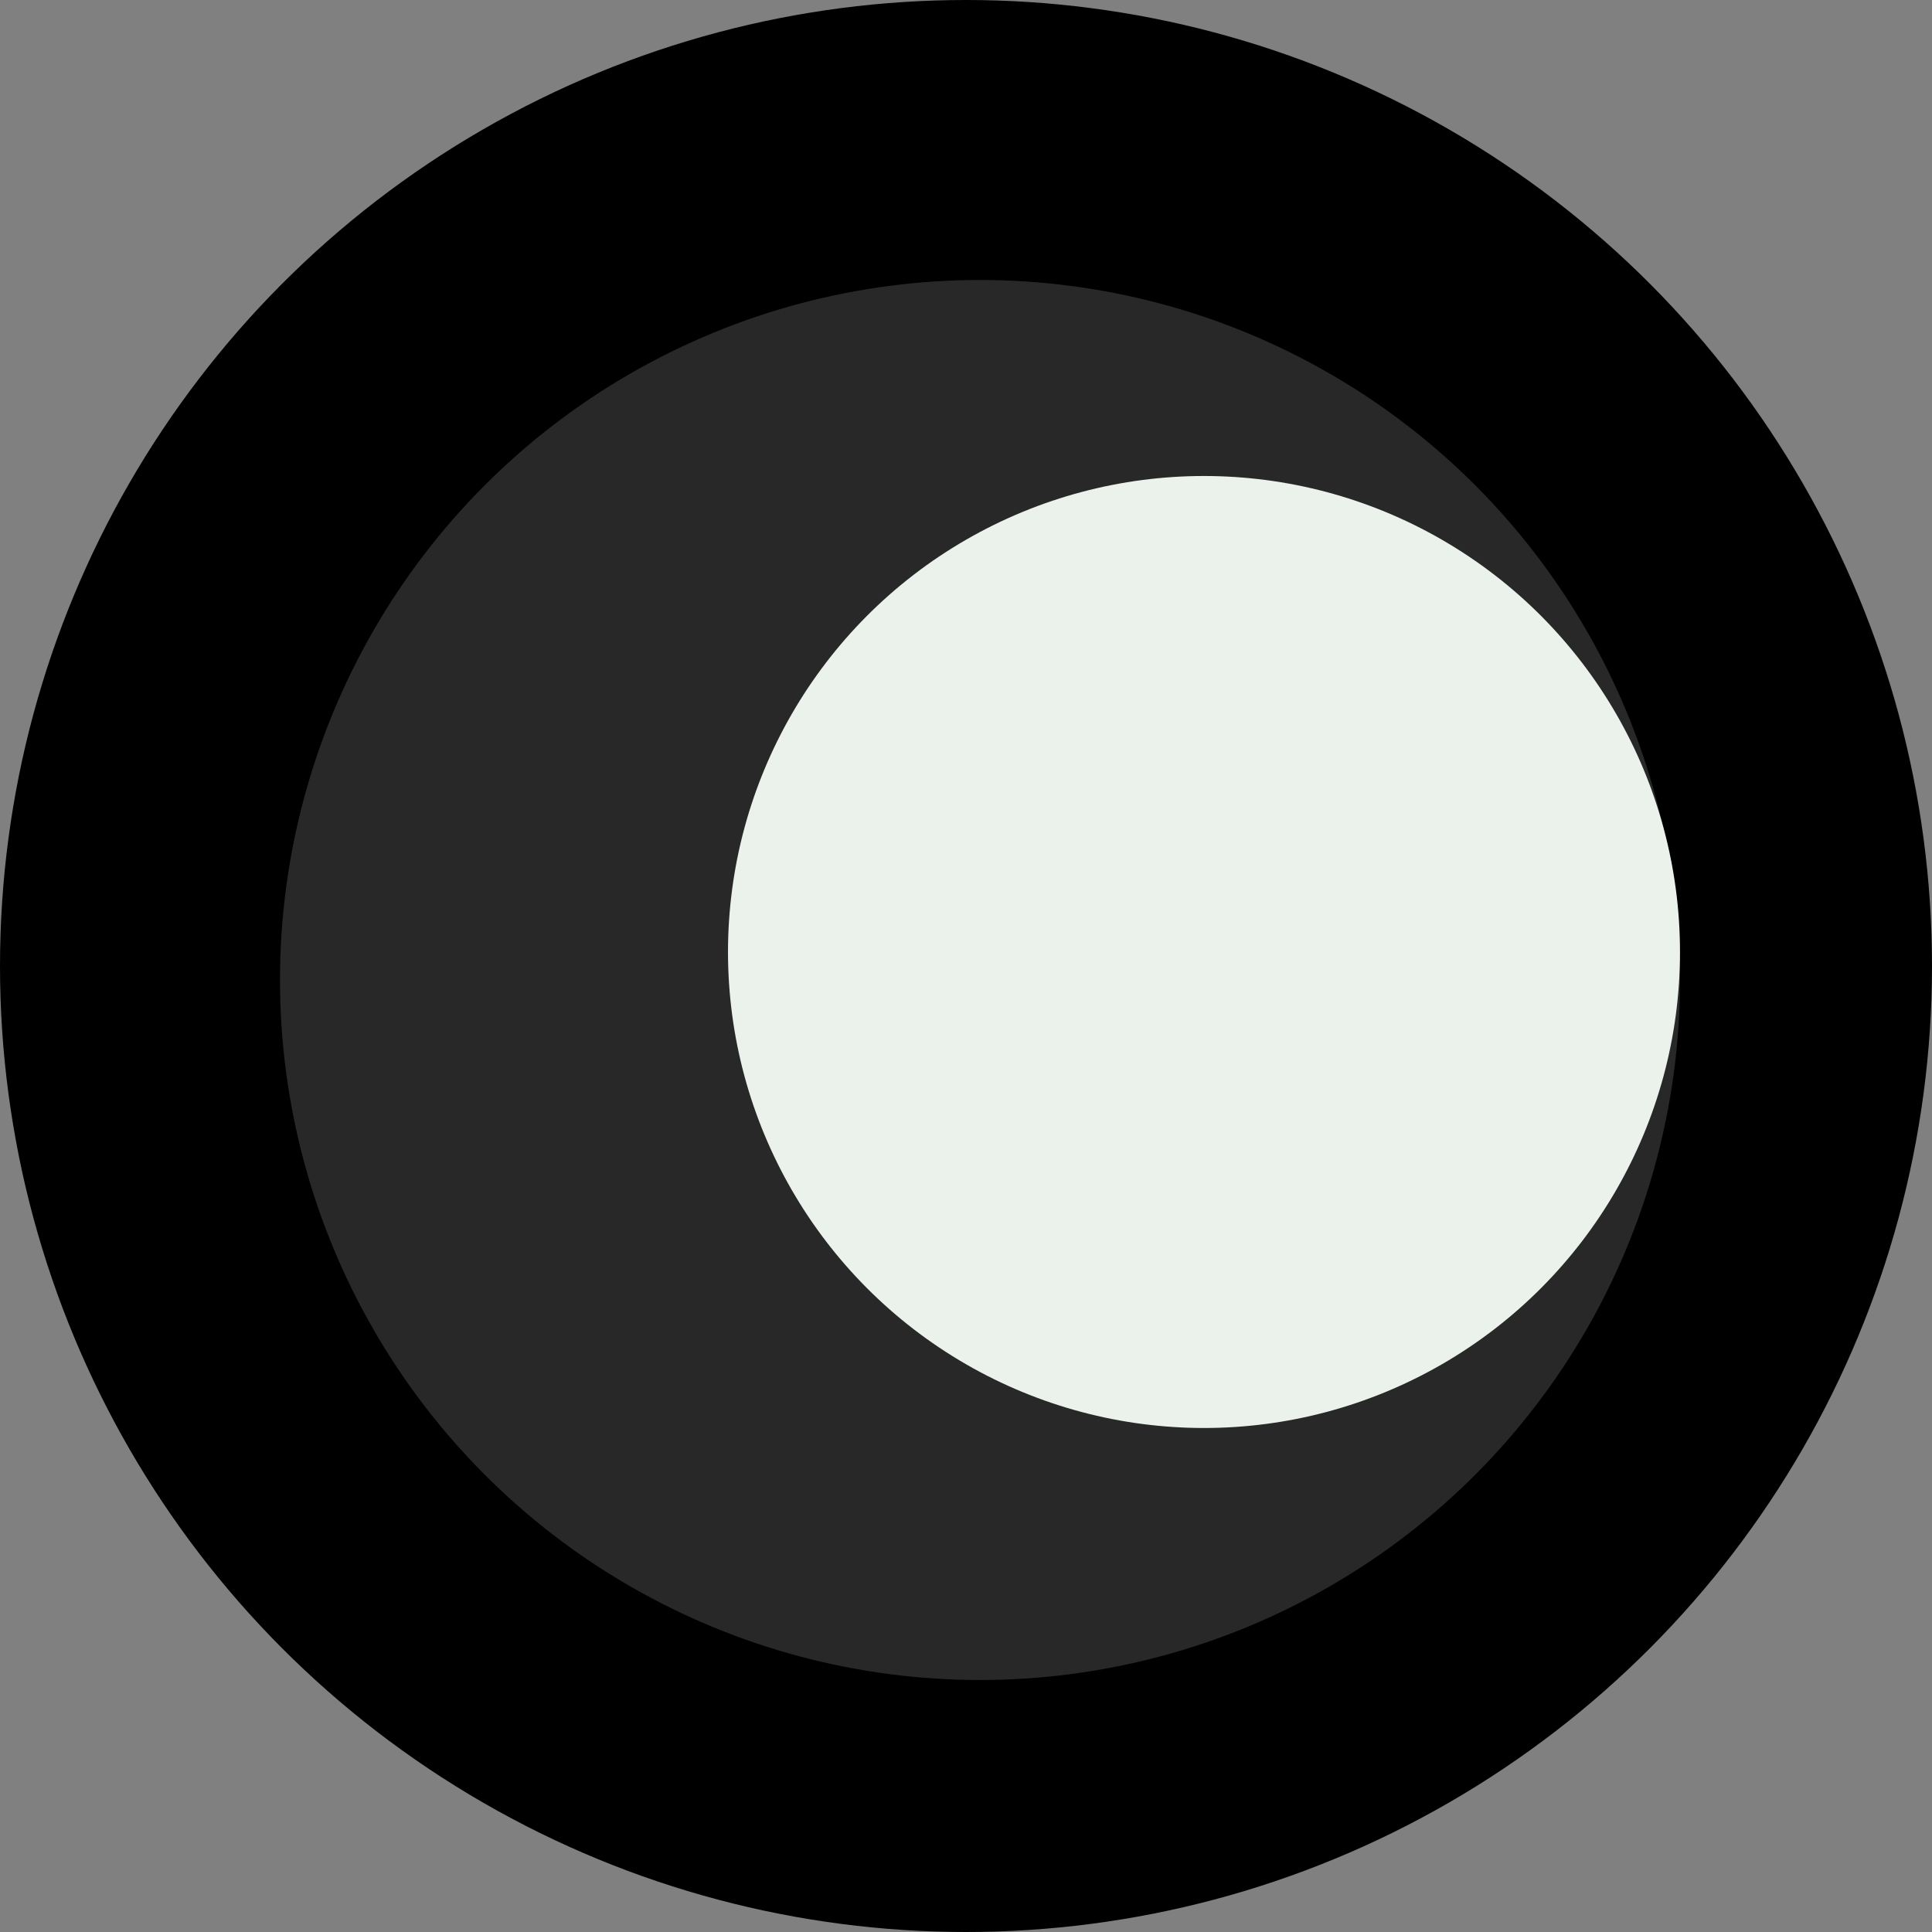 <svg width="69" height="69" viewBox="0 0 69 69" fill="none" xmlns="http://www.w3.org/2000/svg">
<rect x="0" y="0" width="69" height="69" fill="#808080" stroke="none"/>
<circle cx="34.5" cy="34.5" r="34.5" fill="black"/>
<circle cx="35" cy="35" r="25" fill="#282828"/>
<circle cx="43" cy="34" r="17" fill="#EAF2EB"/>
</svg>
